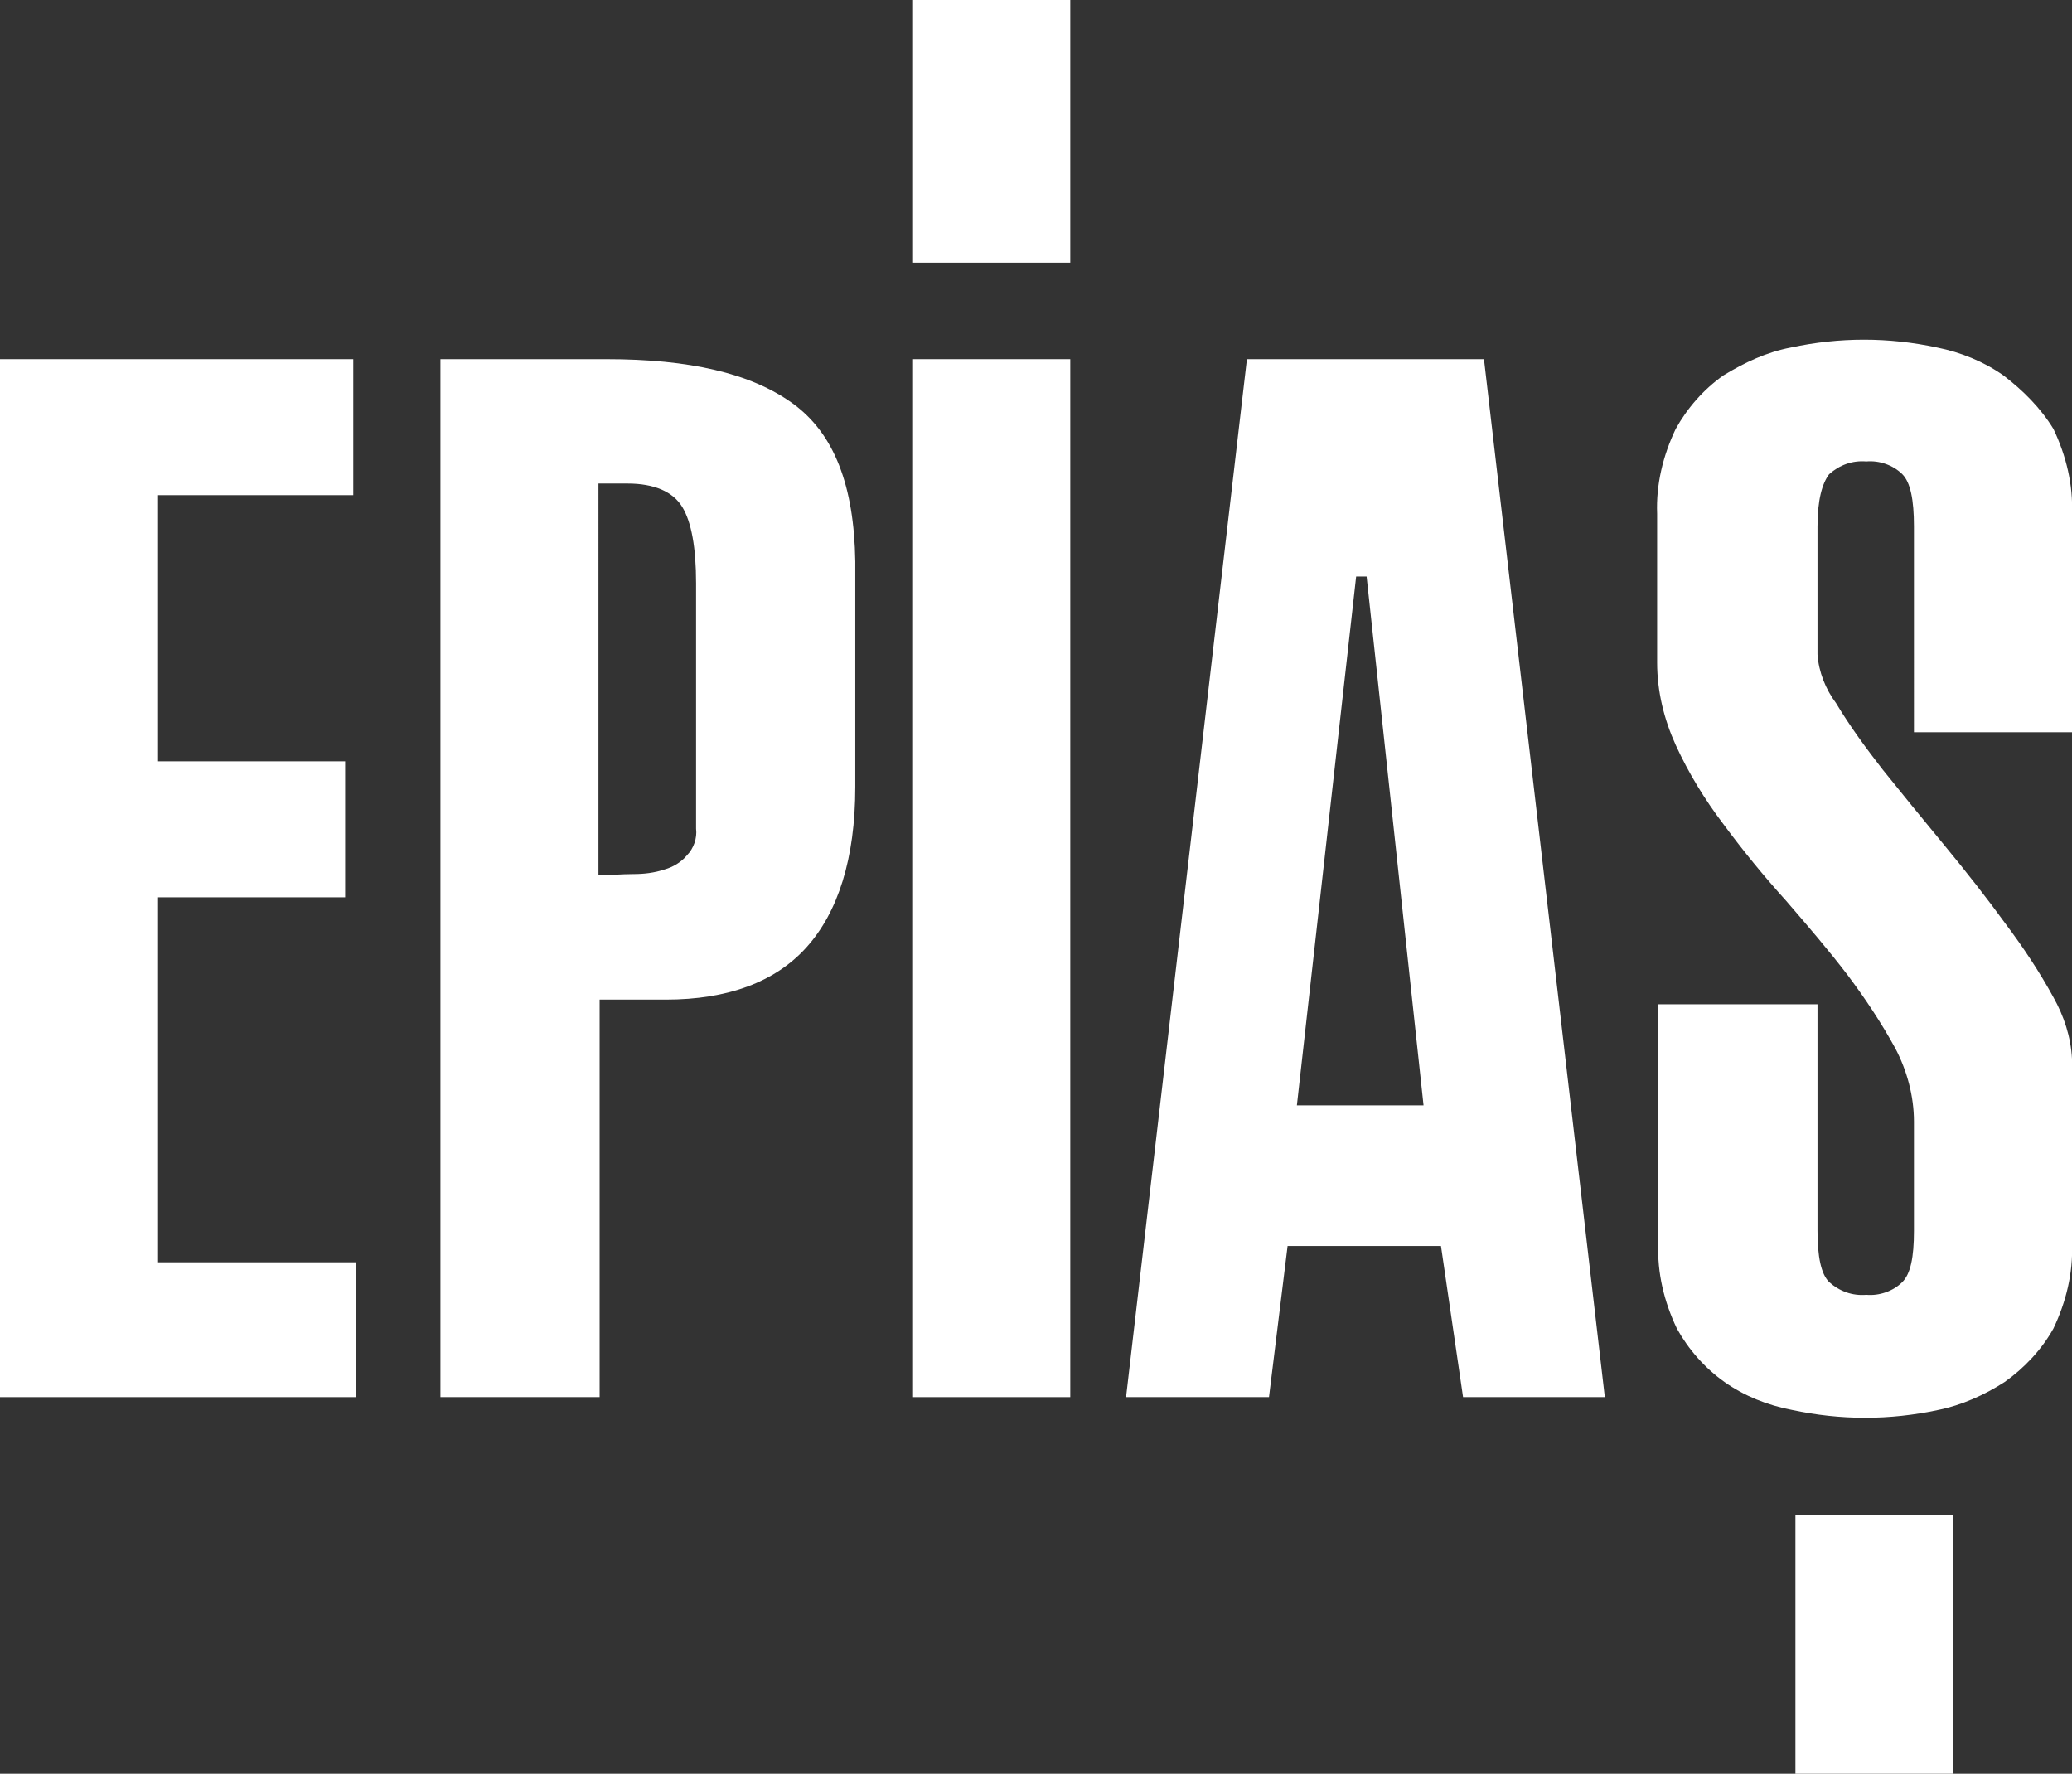 <?xml version="1.0" encoding="utf-8"?>
<!-- Generator: Adobe Illustrator 24.0.3, SVG Export Plug-In . SVG Version: 6.00 Build 0)  -->
<svg version="1.1" id="Layer_1" xmlns="http://www.w3.org/2000/svg" xmlns:xlink="http://www.w3.org/1999/xlink" x="0px" y="0px"
	 viewBox="0 0 178.3 152.6" style="enable-background:new 0 0 178.3 152.6;" xml:space="preserve">
<rect x="0" y="0" width="178.3" height="152.6" fill="#333333" stroke="none"/>
<style type="text/css">
	.st0{fill:#FFFFFF;}
</style>
<title>epias-en</title>
<polygon class="st0" points="13.6,77.2 29.7,77.2 29.7,65.5 13.6,65.5 13.6,42.6 30.4,42.6 30.4,30.9 0,30.9 0,120.2 30.6,120.2 
	30.6,108.6 13.6,108.6 "/>
<path class="st0" d="M68.2,34.7c-3.6-2.6-8.9-3.8-16-3.8H37.9v89.3h13.7V86h5.7c5.3,0,9.4-1.5,12.1-4.5s4.2-7.6,4.2-13.8V48.3
	C73.5,41.8,71.8,37.3,68.2,34.7z M59.9,71.3c0.1,0.8-0.2,1.7-0.8,2.3c-0.5,0.6-1.2,1-1.9,1.2c-0.9,0.3-1.8,0.4-2.7,0.4
	c-1,0-2,0.1-3,0.1V41.6H54c2.3,0,3.9,0.7,4.7,2s1.2,3.5,1.2,6.6V71.3L59.9,71.3z"/>
<rect x="78.5" y="30.9" class="st0" width="13.6" height="89.3"/>
<rect x="78.5" class="st0" width="13.6" height="22.6"/>
<path class="st0" d="M107.3,30.9l-10.4,89.3h12.3l1.6-13H124l1.9,13h12.2l-10.4-89.3H107.3z M111.6,95.1l5.1-45.5h0.9l4.9,45.5
	C122.5,95.1,111.6,95.1,111.6,95.1z"/>
<path class="st0" d="M172.4,32.3c-1.7-1.2-3.7-2-5.7-2.4c-4.2-0.9-8.4-0.9-12.6,0c-2.1,0.4-4,1.3-5.8,2.4c-1.7,1.2-3.1,2.8-4.1,4.6
	c-1.1,2.3-1.7,4.8-1.6,7.3V57c0,2.5,0.6,4.9,1.6,7.1c1.1,2.4,2.5,4.7,4.1,6.8c1.7,2.3,3.5,4.5,5.4,6.6c1.9,2.2,3.7,4.3,5.3,6.4
	c1.5,2,2.9,4.1,4.1,6.3c1,1.9,1.6,4.1,1.6,6.3v9.4c0,2.3-0.3,3.7-1,4.4c-0.8,0.8-2,1.2-3.1,1.1c-1.2,0.1-2.3-0.3-3.2-1.1
	c-0.7-0.7-1-2.2-1-4.4V86.4h-13.7V107c-0.1,2.5,0.5,5,1.6,7.3c1,1.8,2.4,3.4,4.1,4.6c1.7,1.2,3.7,2,5.8,2.4c4.2,0.9,8.4,0.9,12.6,0
	c2-0.4,4-1.3,5.7-2.4c1.7-1.2,3.2-2.8,4.2-4.6c1.1-2.3,1.7-4.8,1.6-7.3V91.1c-0.1-1.9-0.7-3.7-1.6-5.3c-1.2-2.2-2.6-4.3-4.1-6.3
	c-1.6-2.2-3.4-4.5-5.3-6.8s-3.7-4.5-5.3-6.5c-1.4-1.8-2.8-3.7-4-5.7c-0.9-1.2-1.5-2.7-1.6-4.2v-11c0-2.3,0.4-3.7,1-4.5
	c0.9-0.8,2-1.2,3.2-1.1c1.1-0.1,2.3,0.3,3.1,1.1c0.7,0.7,1,2.2,1,4.5V63h13.6V44.2c0.1-2.5-0.5-5-1.6-7.3
	C175.6,35.1,174.1,33.6,172.4,32.3z"/>
<polygon class="st0" points="154.5,130.3 154.5,152.6 168,152.6 168.1,152.6 168.1,130.3 "/>
</svg>
